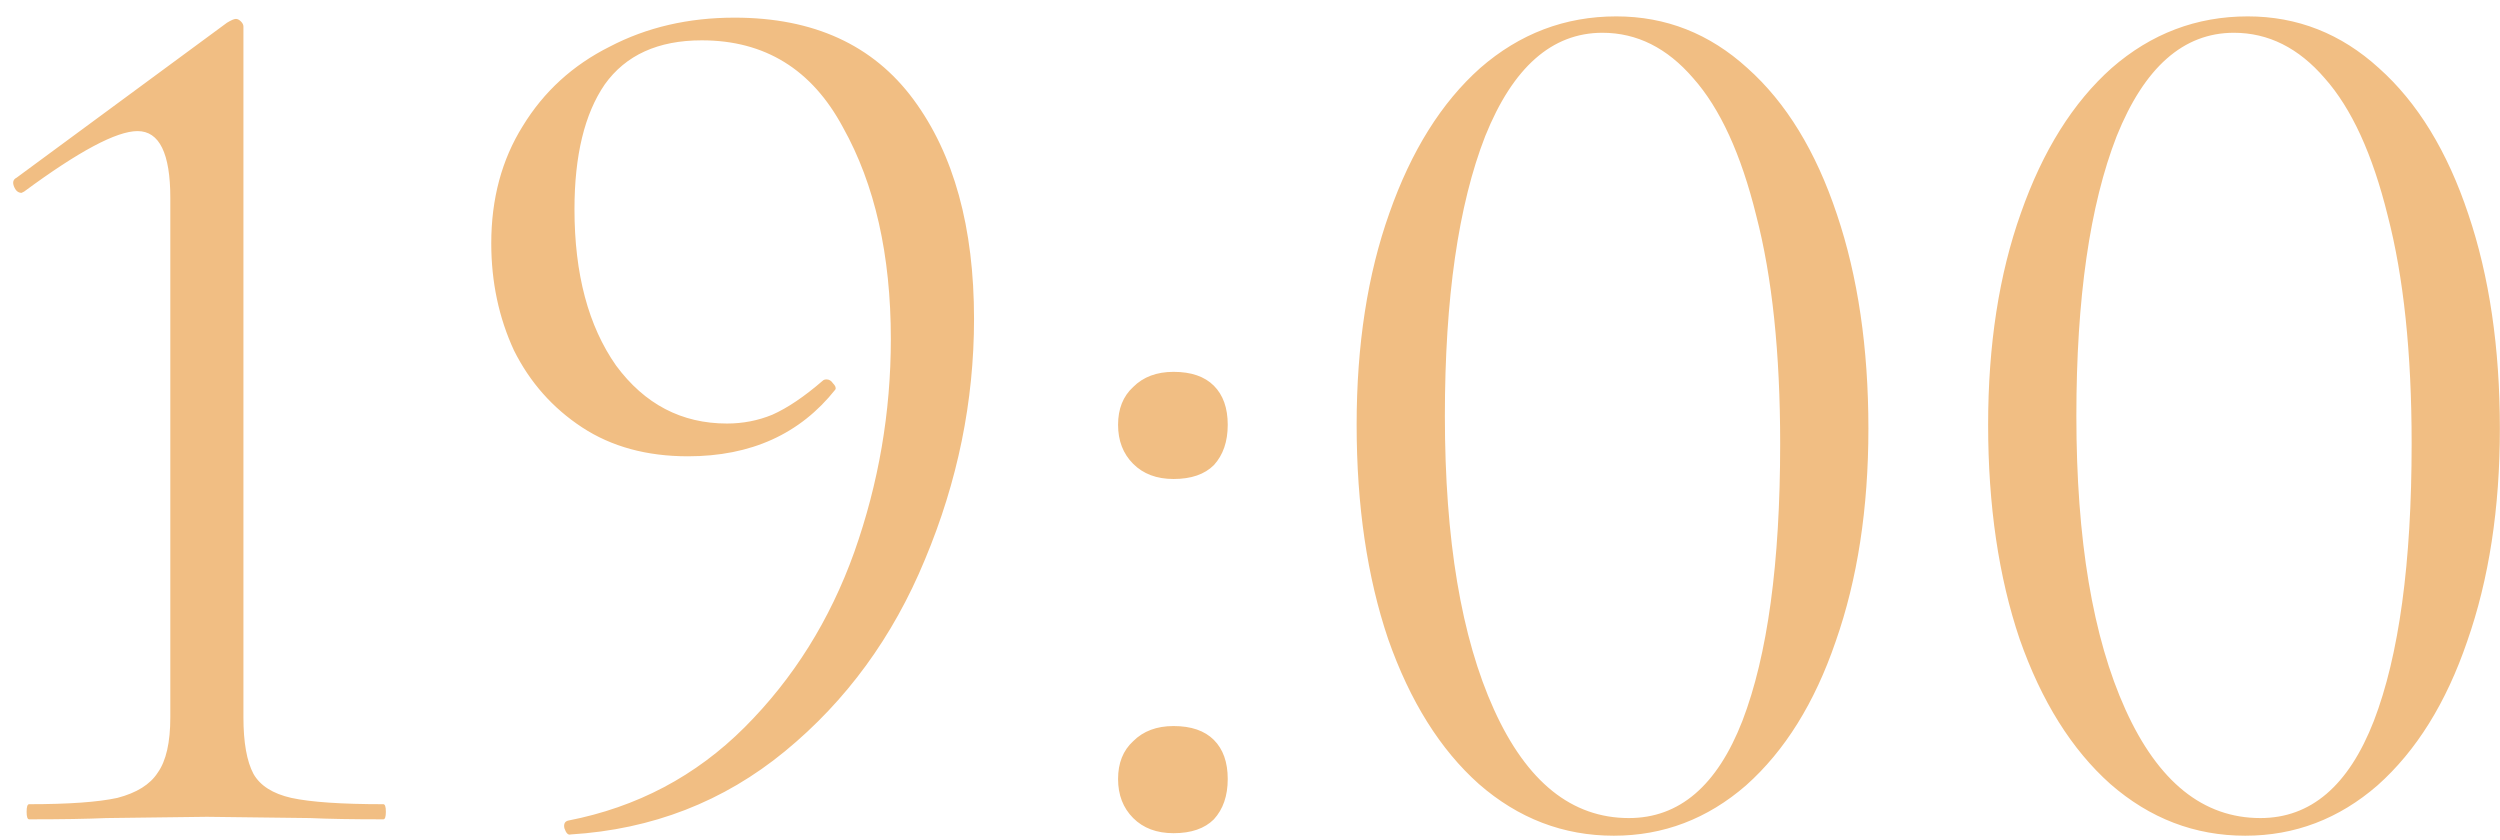 <?xml version="1.0" encoding="UTF-8"?> <svg xmlns="http://www.w3.org/2000/svg" width="119" height="40" viewBox="0 0 119 40" fill="none"><path d="M1.387 39C1.307 39 1.267 38.88 1.267 38.64C1.267 38.4 1.307 38.28 1.387 38.28C3.267 38.28 4.667 38.18 5.587 37.98C6.507 37.74 7.147 37.34 7.507 36.78C7.907 36.22 8.107 35.34 8.107 34.14V9.42C8.107 7.3 7.587 6.24 6.547 6.24C5.547 6.24 3.747 7.2 1.147 9.12L1.027 9.18C0.867 9.18 0.747 9.08 0.667 8.88C0.587 8.68 0.627 8.54 0.787 8.46L10.807 1.08C11.007 0.96 11.147 0.9 11.227 0.9C11.307 0.9 11.387 0.94 11.467 1.02C11.547 1.1 11.587 1.18 11.587 1.26V34.14C11.587 35.34 11.747 36.24 12.067 36.84C12.387 37.4 12.987 37.78 13.867 37.98C14.787 38.18 16.247 38.28 18.247 38.28C18.327 38.28 18.367 38.4 18.367 38.64C18.367 38.88 18.327 39 18.247 39C16.767 39 15.607 38.98 14.767 38.94L9.847 38.88L5.047 38.94C4.167 38.98 2.947 39 1.387 39ZM32.745 21.72C30.785 21.72 29.105 21.26 27.704 20.34C26.305 19.42 25.224 18.2 24.465 16.68C23.744 15.12 23.384 13.42 23.384 11.58C23.384 9.46 23.884 7.6 24.884 6C25.884 4.36 27.265 3.1 29.024 2.22C30.785 1.3 32.764 0.84 34.965 0.84C38.724 0.84 41.565 2.14 43.484 4.74C45.404 7.34 46.364 10.82 46.364 15.18C46.364 19.1 45.584 22.92 44.025 26.64C42.505 30.32 40.285 33.36 37.364 35.76C34.444 38.16 31.044 39.48 27.165 39.72C27.044 39.76 26.945 39.66 26.864 39.42C26.825 39.22 26.884 39.1 27.044 39.06C30.325 38.42 33.124 36.94 35.444 34.62C37.764 32.3 39.505 29.52 40.664 26.28C41.825 23 42.404 19.62 42.404 16.14C42.404 12.14 41.645 8.78 40.124 6.06C38.645 3.3 36.404 1.92 33.404 1.92C31.325 1.92 29.785 2.62 28.785 4.02C27.825 5.42 27.345 7.4 27.345 9.96C27.345 13.04 28.005 15.52 29.325 17.4C30.684 19.24 32.444 20.16 34.605 20.16C35.364 20.16 36.084 20.02 36.764 19.74C37.484 19.42 38.285 18.88 39.164 18.12C39.205 18.08 39.264 18.06 39.344 18.06C39.465 18.06 39.565 18.12 39.645 18.24C39.764 18.36 39.804 18.46 39.764 18.54C38.084 20.66 35.745 21.72 32.745 21.72ZM55.86 39.66C55.06 39.66 54.42 39.42 53.94 38.94C53.46 38.46 53.22 37.84 53.22 37.08C53.22 36.32 53.46 35.72 53.94 35.28C54.42 34.8 55.06 34.56 55.86 34.56C56.7 34.56 57.34 34.78 57.78 35.22C58.22 35.66 58.44 36.28 58.44 37.08C58.44 37.88 58.22 38.52 57.78 39C57.34 39.44 56.7 39.66 55.86 39.66ZM55.86 22.8C55.06 22.8 54.42 22.56 53.94 22.08C53.46 21.6 53.22 20.98 53.22 20.22C53.22 19.46 53.46 18.86 53.94 18.42C54.42 17.94 55.06 17.7 55.86 17.7C56.7 17.7 57.34 17.92 57.78 18.36C58.22 18.8 58.44 19.42 58.44 20.22C58.44 21.02 58.22 21.66 57.78 22.14C57.34 22.58 56.7 22.8 55.86 22.8ZM76.816 39.78C74.416 39.78 72.276 38.96 70.396 37.32C68.556 35.68 67.116 33.38 66.076 30.42C65.076 27.46 64.576 24.06 64.576 20.22C64.576 16.42 65.096 13.06 66.136 10.14C67.176 7.18 68.616 4.88 70.456 3.24C72.336 1.6 74.496 0.78 76.936 0.78C79.296 0.78 81.376 1.6 83.176 3.24C85.016 4.88 86.436 7.2 87.436 10.2C88.436 13.16 88.936 16.56 88.936 20.4C88.936 24.2 88.416 27.58 87.376 30.54C86.376 33.46 84.956 35.74 83.116 37.38C81.276 38.98 79.176 39.78 76.816 39.78ZM77.536 38.94C79.936 38.94 81.736 37.4 82.936 34.32C84.136 31.2 84.736 26.8 84.736 21.12C84.736 16.8 84.356 13.18 83.596 10.26C82.876 7.34 81.876 5.16 80.596 3.72C79.356 2.28 77.916 1.56 76.276 1.56C73.876 1.56 72.016 3.2 70.696 6.48C69.416 9.76 68.776 14.2 68.776 19.8C68.776 25.68 69.556 30.34 71.116 33.78C72.676 37.22 74.816 38.94 77.536 38.94ZM106.874 39.78C104.474 39.78 102.334 38.96 100.454 37.32C98.615 35.68 97.174 33.38 96.135 30.42C95.135 27.46 94.635 24.06 94.635 20.22C94.635 16.42 95.154 13.06 96.195 10.14C97.234 7.18 98.674 4.88 100.514 3.24C102.394 1.6 104.554 0.78 106.994 0.78C109.354 0.78 111.434 1.6 113.234 3.24C115.074 4.88 116.494 7.2 117.494 10.2C118.494 13.16 118.994 16.56 118.994 20.4C118.994 24.2 118.474 27.58 117.434 30.54C116.434 33.46 115.014 35.74 113.174 37.38C111.334 38.98 109.234 39.78 106.874 39.78ZM107.594 38.94C109.994 38.94 111.794 37.4 112.994 34.32C114.194 31.2 114.794 26.8 114.794 21.12C114.794 16.8 114.414 13.18 113.654 10.26C112.934 7.34 111.934 5.16 110.654 3.72C109.414 2.28 107.974 1.56 106.334 1.56C103.934 1.56 102.074 3.2 100.754 6.48C99.475 9.76 98.835 14.2 98.835 19.8C98.835 25.68 99.615 30.34 101.174 33.78C102.734 37.22 104.874 38.94 107.594 38.94Z" fill="#F1BE83"></path></svg> 